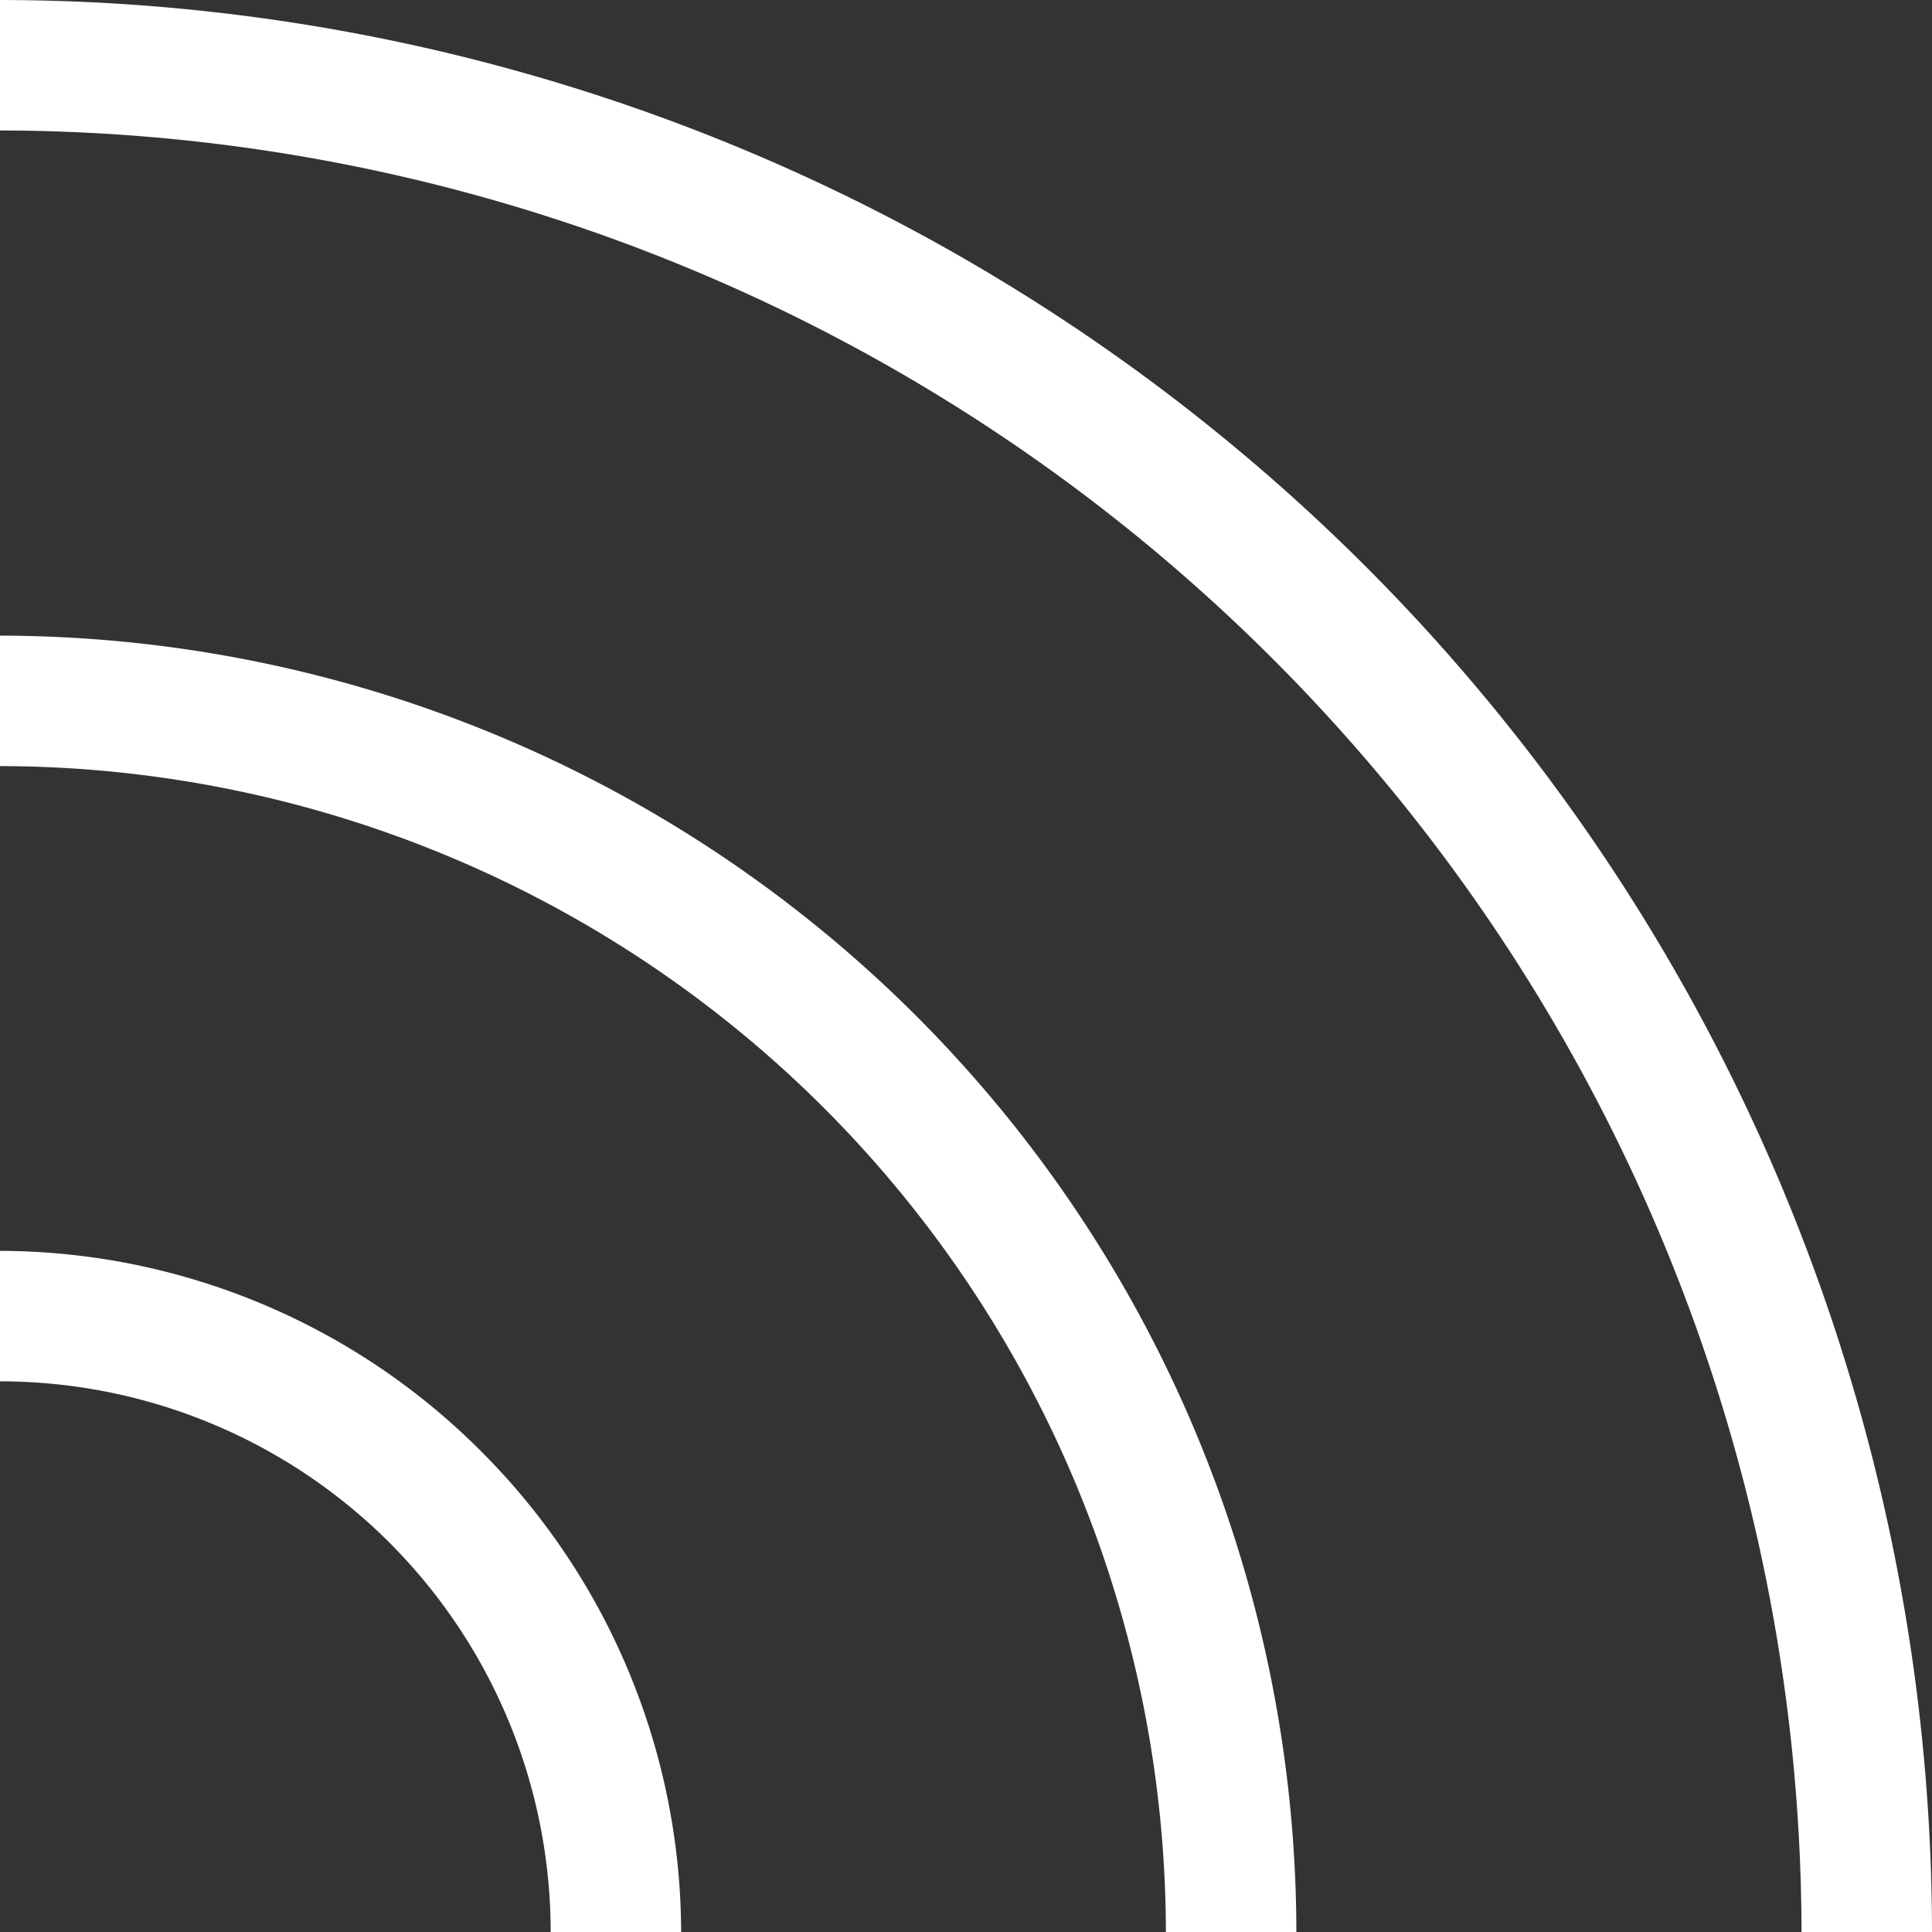 <svg xmlns="http://www.w3.org/2000/svg" viewBox="0 0 57.75 57.75"><rect x="0" y="0" width="57.75" height="57.75" fill="#333333" stroke="none"/><defs><style>.cls-1{fill:#fff;}</style></defs><title>Connectivity</title><g id="Capa_2" data-name="Capa 2"><g id="Capa_1-2" data-name="Capa 1"><path class="cls-1" d="M0,0V3.9A53.93,53.93,0,0,1,38.05,19.7a53.93,53.93,0,0,1,15.8,38.06h3.9A57.85,57.85,0,0,0,40.82,16.93,57.84,57.84,0,0,0,0,0Z"/><path class="cls-1" d="M0,19v3.9A34.9,34.9,0,0,1,24.63,33.12,34.91,34.91,0,0,1,34.85,57.75h3.9A38.79,38.79,0,0,0,27.39,30.37,38.82,38.82,0,0,0,0,19Z"/><path class="cls-1" d="M0,37.39v3.9a16.47,16.47,0,0,1,11.64,4.82,16.47,16.47,0,0,1,4.82,11.64h3.9a20.38,20.38,0,0,0-6-14.39A20.37,20.37,0,0,0,0,37.39Z"/></g></g></svg>